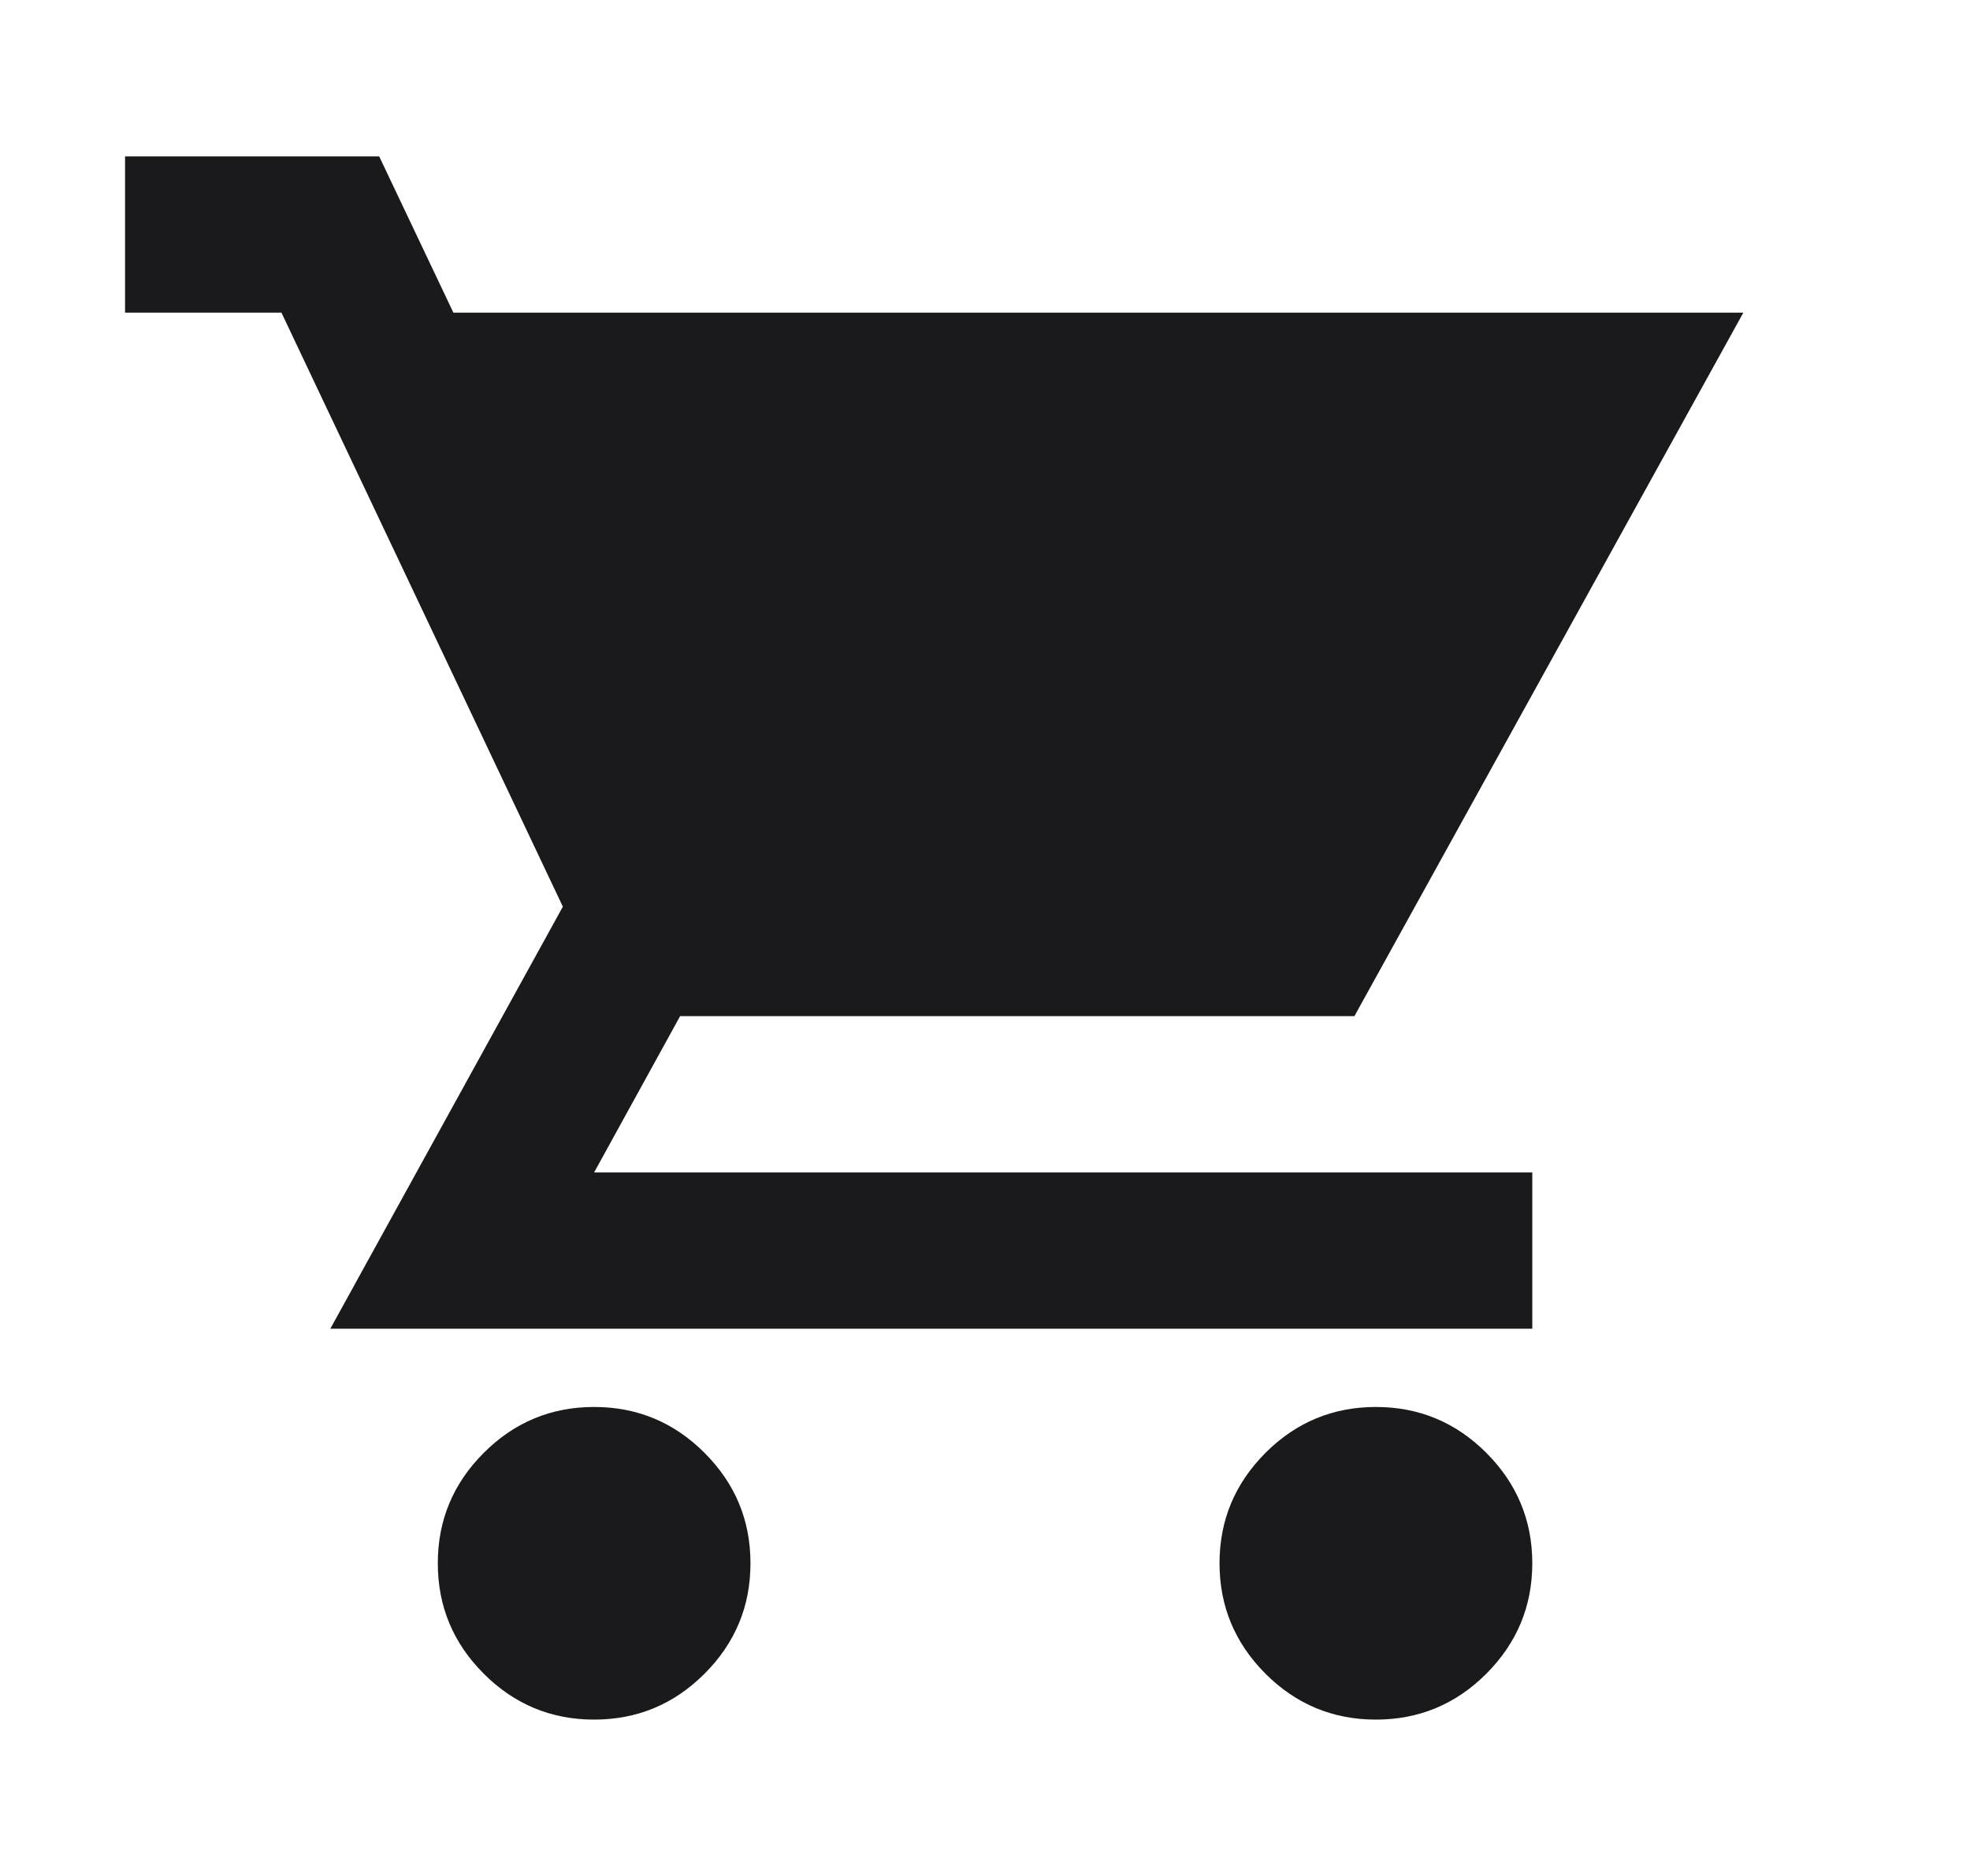 <svg width="21" height="20" viewBox="0 0 21 20" fill="none" xmlns="http://www.w3.org/2000/svg">
<path d="M6.333 18.333C5.875 18.333 5.483 18.17 5.157 17.844C4.83 17.517 4.667 17.125 4.667 16.666C4.667 16.208 4.83 15.816 5.157 15.489C5.483 15.163 5.875 15 6.333 15C6.792 15 7.184 15.163 7.51 15.489C7.837 15.816 8 16.208 8 16.666C8 17.125 7.837 17.517 7.51 17.844C7.184 18.17 6.792 18.333 6.333 18.333ZM14.667 18.333C14.209 18.333 13.816 18.17 13.49 17.844C13.164 17.517 13 17.125 13 16.666C13 16.208 13.164 15.816 13.49 15.489C13.816 15.163 14.209 15 14.667 15C15.125 15 15.518 15.163 15.844 15.489C16.17 15.816 16.334 16.208 16.334 16.666C16.334 17.125 16.17 17.517 15.844 17.844C15.518 18.17 15.125 18.333 14.667 18.333ZM3.521 14.166L6 9.666L3 3.333H1.333V1.667H4.042L4.833 3.333H18.584L14.438 10.833H7.25L6.333 12.5H16.334V14.166H3.521Z" fill="#1a1a1d"/>
</svg>